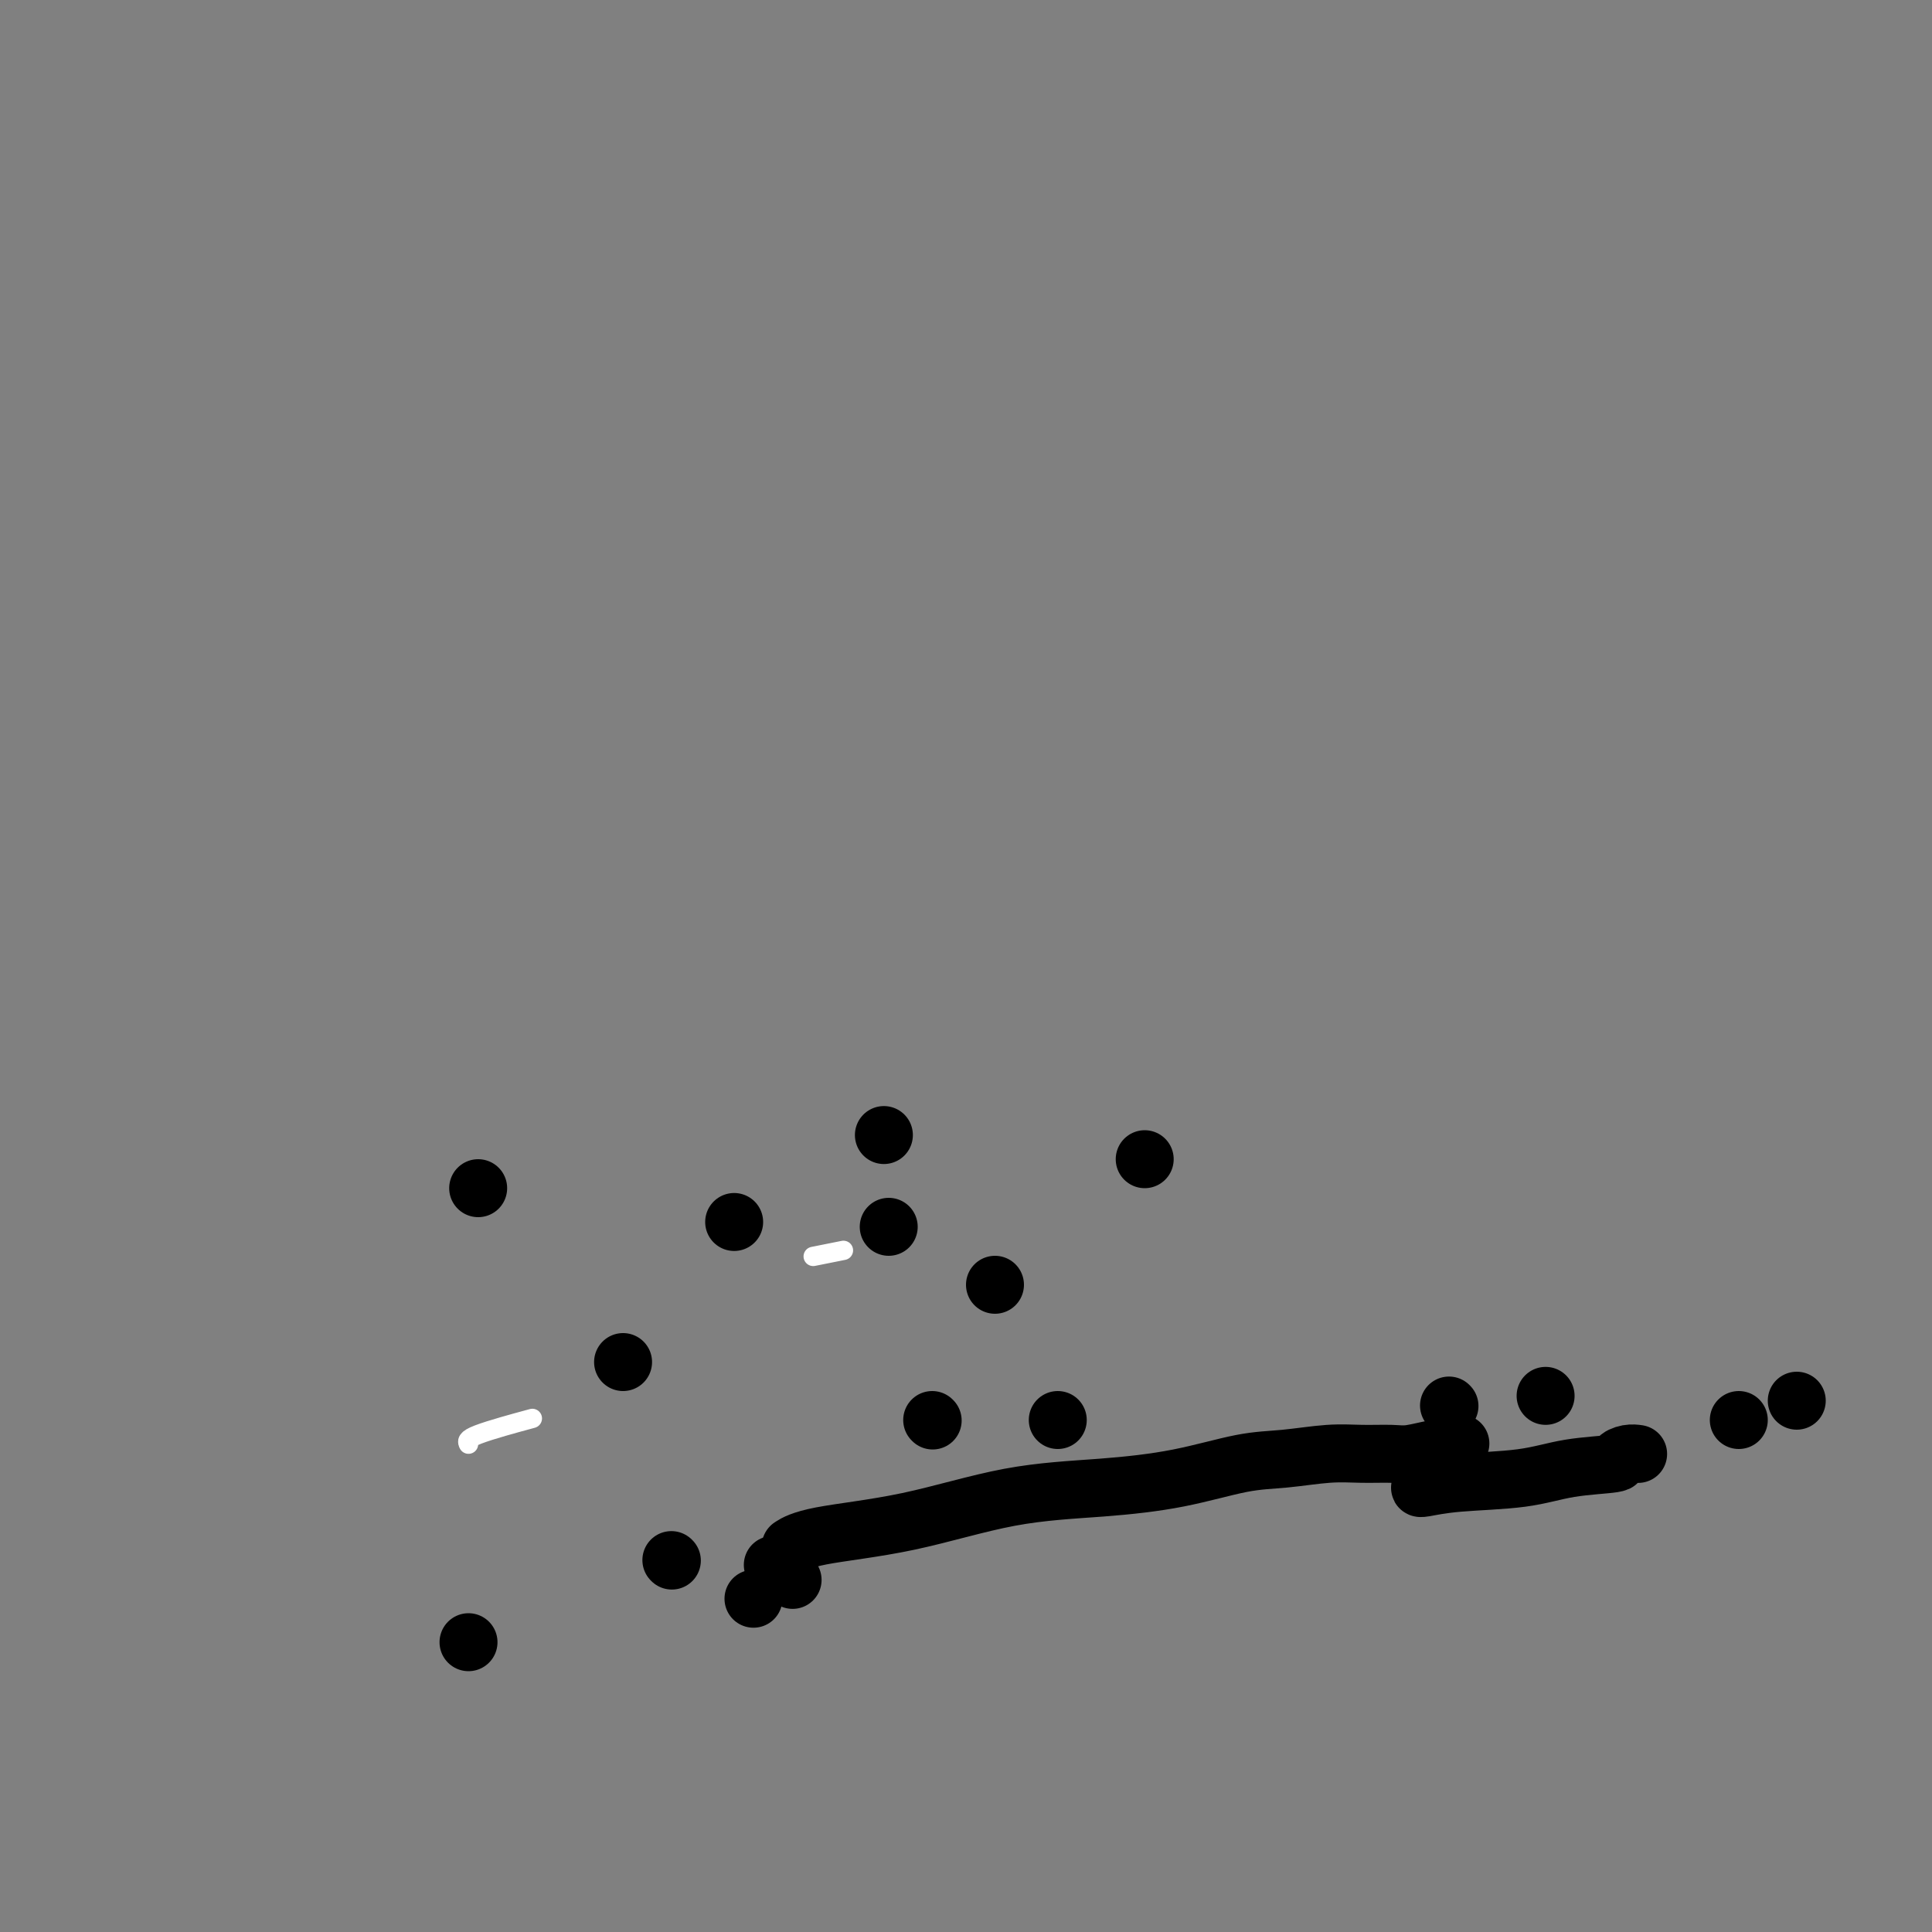 <svg viewBox='0 0 400 400' version='1.1' xmlns='http://www.w3.org/2000/svg' xmlns:xlink='http://www.w3.org/1999/xlink'><rect x="0" y="0" width="400" height="400" fill="#808080" stroke="none"/><g fill='none' stroke='#FFFFFF' stroke-width='4' stroke-linecap='round' stroke-linejoin='round'><path d='M174,259c0.556,-0.111 1.111,-0.222 0,0c-1.111,0.222 -3.889,0.778 -5,1c-1.111,0.222 -0.556,0.111 0,0'/><path d='M97,299c-0.267,-0.511 -0.533,-1.022 2,-2c2.533,-0.978 7.867,-2.422 10,-3c2.133,-0.578 1.067,-0.289 0,0'/></g>
<g fill='none' stroke='#000000' stroke-width='12' stroke-linecap='round' stroke-linejoin='round'><path d='M99,246c0.000,0.000 0.000,0.000 0,0c0.000,0.000 0.000,0.000 0,0c0.000,0.000 0.000,0.000 0,0c0.000,-0.000 0.000,0.000 0,0'/><path d='M152,253c0.000,0.000 0.000,0.000 0,0c0.000,0.000 0.000,0.000 0,0c0.000,0.000 0.000,0.000 0,0c0.000,-0.000 0.000,-0.000 0,0c0.000,0.000 0.000,0.000 0,0'/><path d='M183,235c0.000,0.000 0.000,0.000 0,0c0.000,0.000 0.000,0.000 0,0c0.000,0.000 0.000,0.000 0,0c0.000,0.000 0.000,-0.000 0,0c0.000,0.000 0.000,0.000 0,0c0.000,0.000 0.000,0.000 0,0c0.000,0.000 0.000,0.000 0,0'/><path d='M184,254c0.000,0.000 0.000,0.000 0,0c0.000,0.000 0.000,-0.000 0,0c0.000,0.000 0.000,0.000 0,0c0.000,-0.000 0.000,0.000 0,0c0.000,0.000 0.000,-0.000 0,0c0.000,0.000 -0.000,0.000 0,0c0.000,-0.000 0.000,0.000 0,0'/><path d='M206,266c0.000,0.000 0.000,0.000 0,0c0.000,0.000 0.000,0.000 0,0c-0.000,0.000 0.000,0.000 0,0c0.000,0.000 0.000,0.000 0,0c0.000,0.000 0.000,0.000 0,0c0.000,0.000 0.000,0.000 0,0c0.000,0.000 0.000,0.000 0,0'/><path d='M237,240c0.000,0.000 0.000,0.000 0,0c0.000,0.000 0.000,-0.000 0,0c-0.000,0.000 0.000,0.000 0,0c-0.000,-0.000 0.000,-0.000 0,0c-0.000,0.000 0.000,0.000 0,0c0.000,0.000 0.000,-0.000 0,0c0.000,0.000 0.000,0.000 0,0'/><path d='M129,282c0.000,0.000 0.000,0.000 0,0c0.000,0.000 0.000,0.000 0,0c-0.000,0.000 0.000,0.000 0,0'/><path d='M193,294c0.000,0.000 0.100,0.100 0.1,0.1'/><path d='M219,294c0.000,0.000 0.000,0.000 0,0c0.000,0.000 0.000,0.000 0,0'/><path d='M300,291c0.000,0.000 0.100,0.100 0.1,0.1'/><path d='M320,289c0.000,0.000 0.000,0.000 0,0c0.000,0.000 0.000,0.000 0,0c0.000,0.000 0.000,0.000 0,0'/><path d='M139,323c0.000,0.000 0.100,0.100 0.1,0.1'/><path d='M164,320c-0.270,0.172 -0.540,0.345 0,0c0.540,-0.345 1.892,-1.207 6,-2c4.108,-0.793 10.974,-1.515 18,-3c7.026,-1.485 14.213,-3.731 21,-5c6.787,-1.269 13.174,-1.559 19,-2c5.826,-0.441 11.091,-1.032 16,-2c4.909,-0.968 9.461,-2.312 13,-3c3.539,-0.688 6.065,-0.719 9,-1c2.935,-0.281 6.278,-0.811 9,-1c2.722,-0.189 4.821,-0.035 7,0c2.179,0.035 4.437,-0.047 6,0c1.563,0.047 2.430,0.222 4,0c1.570,-0.222 3.844,-0.843 5,-1c1.156,-0.157 1.196,0.150 2,0c0.804,-0.150 2.373,-0.757 3,-1c0.627,-0.243 0.314,-0.121 0,0'/><path d='M160,324c0.000,0.000 0.100,0.100 0.1,0.1'/><path d='M156,331c0.000,0.000 0.000,0.000 0,0c0.000,0.000 0.000,0.000 0,0'/><path d='M294,308c0.010,-0.026 0.020,-0.052 0,0c-0.020,0.052 -0.071,0.183 1,0c1.071,-0.183 3.262,-0.679 7,-1c3.738,-0.321 9.021,-0.468 13,-1c3.979,-0.532 6.653,-1.449 10,-2c3.347,-0.551 7.366,-0.736 9,-1c1.634,-0.264 0.881,-0.607 1,-1c0.119,-0.393 1.109,-0.837 2,-1c0.891,-0.163 1.683,-0.047 2,0c0.317,0.047 0.158,0.023 0,0'/><path d='M97,340c0.000,0.000 0.000,0.000 0,0c0.000,0.000 0.000,0.000 0,0c0.000,0.000 0.000,0.000 0,0'/><path d='M164,327c0.000,0.000 0.100,0.100 0.1,0.1'/><path d='M360,294c0.000,0.000 0.000,0.000 0,0c0.000,0.000 0.000,0.000 0,0c0.000,0.000 0.000,0.000 0,0c0.000,0.000 0.000,0.000 0,0c0.000,0.000 0.000,0.000 0,0'/><path d='M372,290c0.000,0.000 0.000,0.000 0,0c0.000,0.000 0.000,0.000 0,0c0.000,0.000 0.000,0.000 0,0'/></g>
</svg>
